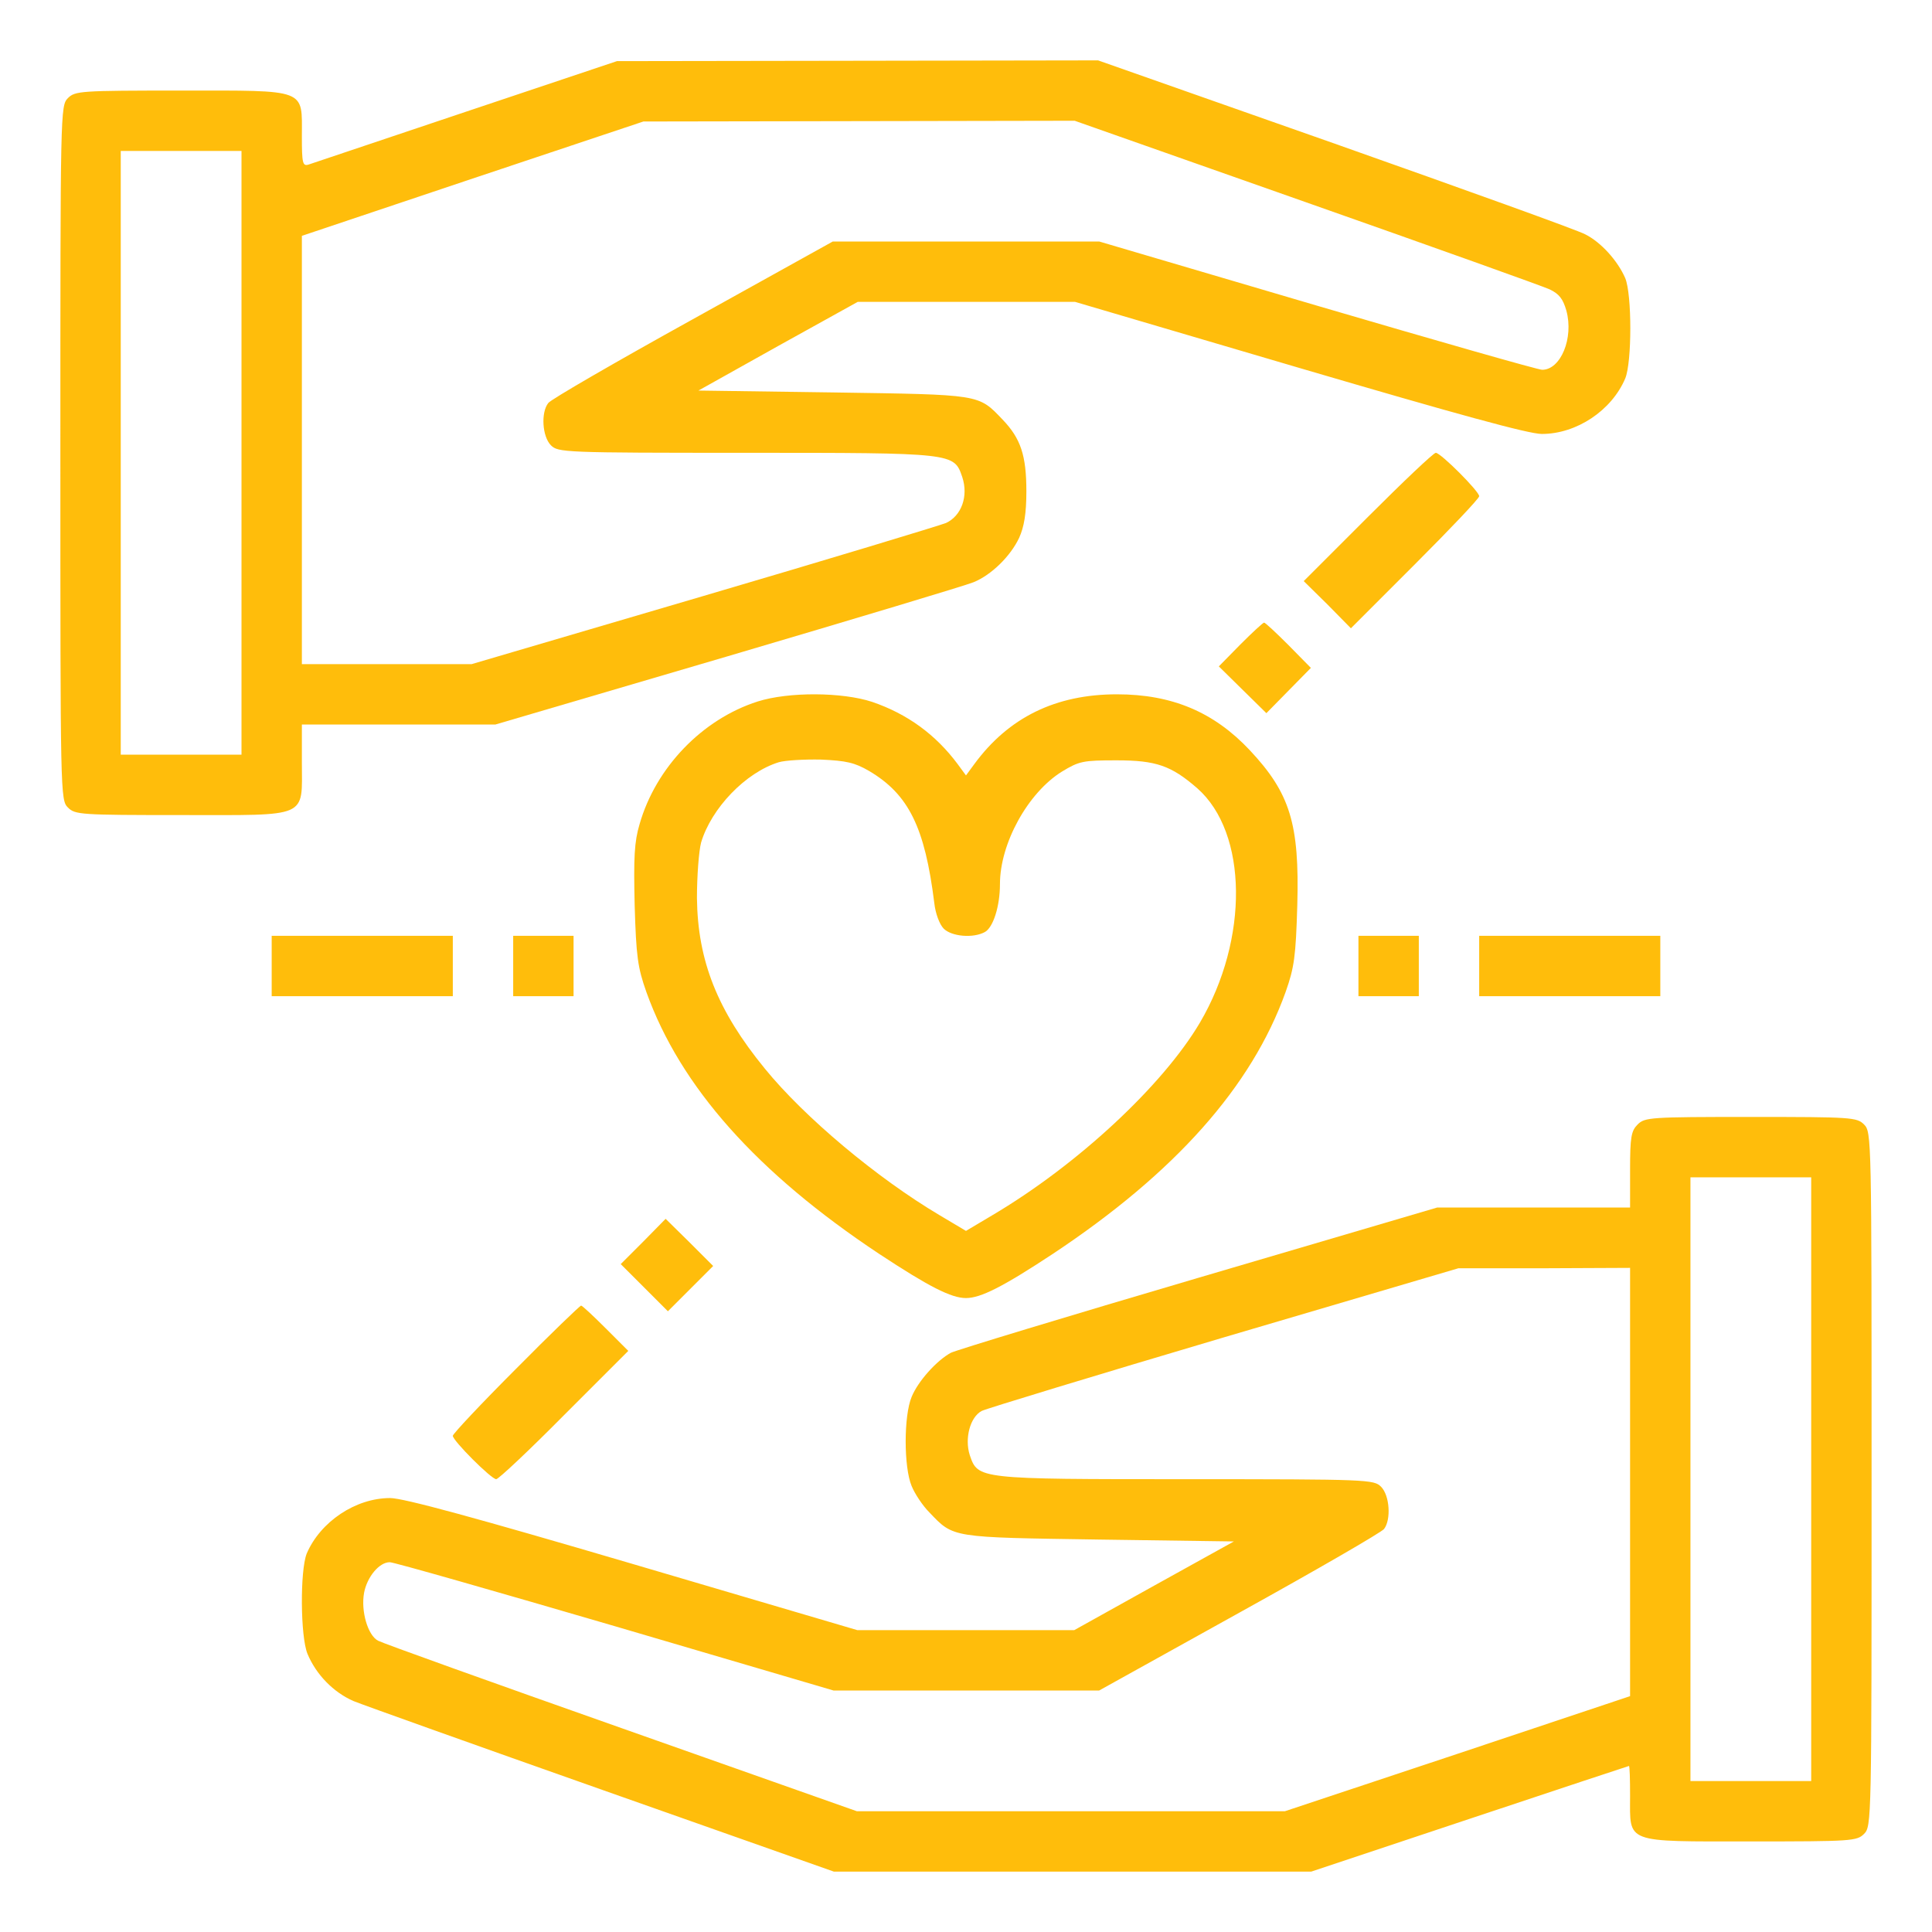 <?xml version="1.0" encoding="UTF-8"?> <svg xmlns="http://www.w3.org/2000/svg" width="80" height="80" viewBox="0 0 80 80" fill="none"> <path d="M19.297 4.625C15.859 5.781 12.922 6.766 12.781 6.813C12.531 6.891 12.5 6.766 12.5 5.641C12.5 3.656 12.766 3.75 7.5 3.75C3.328 3.75 3.109 3.766 2.812 4.063C2.5 4.375 2.5 4.578 2.5 18.75C2.5 32.922 2.5 33.125 2.812 33.438C3.109 33.734 3.328 33.75 7.5 33.75C12.844 33.75 12.5 33.906 12.5 31.562V30H16.5H20.516L30.141 27.172C35.438 25.609 40.016 24.234 40.312 24.109C41.047 23.812 41.844 23.031 42.203 22.266C42.406 21.812 42.5 21.266 42.5 20.344C42.5 18.859 42.266 18.156 41.516 17.375C40.5 16.312 40.641 16.344 34.5 16.25L28.922 16.172L32.219 14.328L35.516 12.5H40.016H44.516L53.797 15.234C60.344 17.156 63.297 17.969 63.844 17.969C65.281 17.969 66.734 17 67.297 15.672C67.578 15 67.578 12.188 67.297 11.516C66.984 10.797 66.297 10.031 65.641 9.703C65.328 9.531 60.672 7.859 55.281 5.953L45.469 2.5L35.516 2.516L25.547 2.531L19.297 4.625ZM54.078 8.375C59.359 10.234 63.906 11.859 64.172 11.984C64.562 12.172 64.719 12.375 64.859 12.859C65.172 14 64.625 15.312 63.859 15.312C63.688 15.312 59.484 14.109 54.531 12.656L45.516 10H40H34.484L28.688 13.219C25.5 14.984 22.797 16.547 22.703 16.688C22.391 17.078 22.453 18.078 22.812 18.438C23.109 18.734 23.328 18.75 30.859 18.75C39.531 18.75 39.5 18.75 39.844 19.75C40.109 20.547 39.812 21.359 39.172 21.656C38.891 21.766 34.359 23.141 29.094 24.688L19.531 27.5H16.016H12.5V18.625V9.766L19.578 7.391L26.641 5.031L35.562 5.016L44.5 5L54.078 8.375ZM10 18.75V31.25H7.5H5V18.75V6.25H7.5H10V18.75Z" fill="#FFBD0B"></path> <path d="M56.641 21.406L53.984 24.062L54.969 25.031L55.938 26.016L58.594 23.359C60.047 21.906 61.25 20.641 61.25 20.547C61.25 20.344 59.656 18.75 59.453 18.75C59.359 18.75 58.094 19.953 56.641 21.406Z" fill="#FFBD0B"></path> <path d="M51.359 26.688L50.469 27.594L51.453 28.562L52.438 29.531L53.359 28.594L54.281 27.656L53.359 26.719C52.844 26.203 52.391 25.781 52.344 25.781C52.297 25.781 51.859 26.188 51.359 26.688Z" fill="#FFBD0B"></path> <path d="M31.374 29.047C29.077 29.781 27.155 31.781 26.484 34.125C26.265 34.859 26.234 35.5 26.28 37.484C26.343 39.609 26.405 40.062 26.765 41.078C28.171 45 31.343 48.562 36.406 51.922C38.468 53.281 39.39 53.75 39.999 53.75C40.609 53.75 41.531 53.281 43.593 51.922C48.656 48.562 51.827 45 53.234 41.078C53.593 40.062 53.656 39.609 53.718 37.484C53.812 34.109 53.421 32.844 51.749 31.062C50.265 29.484 48.531 28.75 46.249 28.75C43.718 28.75 41.765 29.703 40.343 31.641L39.999 32.109L39.656 31.641C38.749 30.422 37.577 29.562 36.109 29.062C34.874 28.656 32.656 28.641 31.374 29.047ZM35.984 31.922C37.624 32.891 38.296 34.25 38.687 37.391C38.734 37.828 38.906 38.281 39.077 38.453C39.406 38.781 40.296 38.859 40.781 38.594C41.124 38.406 41.406 37.531 41.406 36.609C41.406 34.922 42.562 32.828 43.968 31.953C44.687 31.516 44.843 31.484 46.234 31.484C47.874 31.484 48.499 31.703 49.577 32.641C51.671 34.484 51.718 38.891 49.687 42.344C48.156 44.938 44.624 48.234 41.077 50.328L39.999 50.969L38.921 50.328C36.312 48.781 33.312 46.266 31.671 44.25C29.702 41.844 28.89 39.781 28.859 37.188C28.859 36.281 28.937 35.25 29.03 34.891C29.452 33.469 30.874 31.984 32.249 31.562C32.515 31.484 33.296 31.438 33.999 31.453C35.046 31.5 35.39 31.578 35.984 31.922Z" fill="#FFBD0B"></path> <path d="M11.25 40V41.25H15H18.75V40V38.75H15H11.25V40Z" fill="#FFBD0B"></path> <path d="M21.25 40V41.25H22.5H23.75V40V38.75H22.5H21.25V40Z" fill="#FFBD0B"></path> <path d="M56.25 40V41.25H57.5H58.75V40V38.75H57.5H56.25V40Z" fill="#FFBD0B"></path> <path d="M61.25 40V41.25H65H68.75V40V38.75H65H61.25V40Z" fill="#FFBD0B"></path> <path d="M67.811 46.562C67.545 46.828 67.498 47.078 67.498 48.438V50H63.498H59.514L49.639 52.906C44.217 54.5 39.592 55.906 39.373 56.016C38.795 56.328 38.014 57.188 37.748 57.844C37.42 58.625 37.42 60.75 37.748 61.531C37.873 61.844 38.202 62.344 38.483 62.625C39.498 63.688 39.358 63.656 45.514 63.75L51.092 63.828L47.795 65.656L44.483 67.5H39.998H35.498L26.217 64.766C19.686 62.844 16.701 62.031 16.155 62.031C14.717 62.031 13.264 63.016 12.701 64.328C12.42 65.031 12.436 67.766 12.733 68.484C13.092 69.344 13.811 70.078 14.639 70.438C15.061 70.609 19.701 72.266 24.967 74.125L34.53 77.5H44.42H54.295L60.858 75.312C64.467 74.109 67.436 73.125 67.451 73.125C67.483 73.125 67.498 73.688 67.498 74.375C67.498 76.344 67.233 76.25 72.498 76.25C76.67 76.25 76.889 76.234 77.186 75.938C77.498 75.625 77.498 75.422 77.498 61.25C77.498 47.078 77.498 46.875 77.186 46.562C76.889 46.266 76.67 46.25 72.498 46.25C68.326 46.25 68.108 46.266 67.811 46.562ZM74.998 61.25V73.75H72.498H69.998V61.25V48.75H72.498H74.998V61.25ZM67.498 61.375V70.234L60.342 72.625L53.202 75H44.342H35.483L25.748 71.562C20.389 69.672 15.858 68.047 15.655 67.938C15.233 67.719 14.936 66.719 15.076 65.953C15.201 65.297 15.701 64.688 16.139 64.688C16.311 64.688 20.514 65.891 25.483 67.344L34.514 70H40.014H45.514L51.311 66.781C54.498 65.016 57.202 63.453 57.311 63.312C57.608 62.922 57.545 61.922 57.186 61.562C56.889 61.266 56.67 61.25 49.139 61.25C40.467 61.25 40.498 61.25 40.155 60.25C39.936 59.562 40.17 58.672 40.655 58.422C40.842 58.328 45.358 56.953 50.686 55.375L60.389 52.516H63.952L67.498 52.5V61.375Z" fill="#FFBD0B"></path> <path d="M26.641 51.406L25.703 52.344L26.688 53.328L27.656 54.297L28.594 53.359L29.531 52.422L28.547 51.438L27.562 50.469L26.641 51.406Z" fill="#FFBD0B"></path> <path d="M21.359 56.688C19.922 58.125 18.75 59.375 18.75 59.453C18.75 59.656 20.344 61.25 20.547 61.25C20.641 61.25 21.906 60.062 23.359 58.594L26.016 55.938L25.078 55C24.562 54.484 24.109 54.062 24.062 54.062C24.016 54.062 22.797 55.234 21.359 56.688Z" fill="#FFBD0B"></path> </svg> 